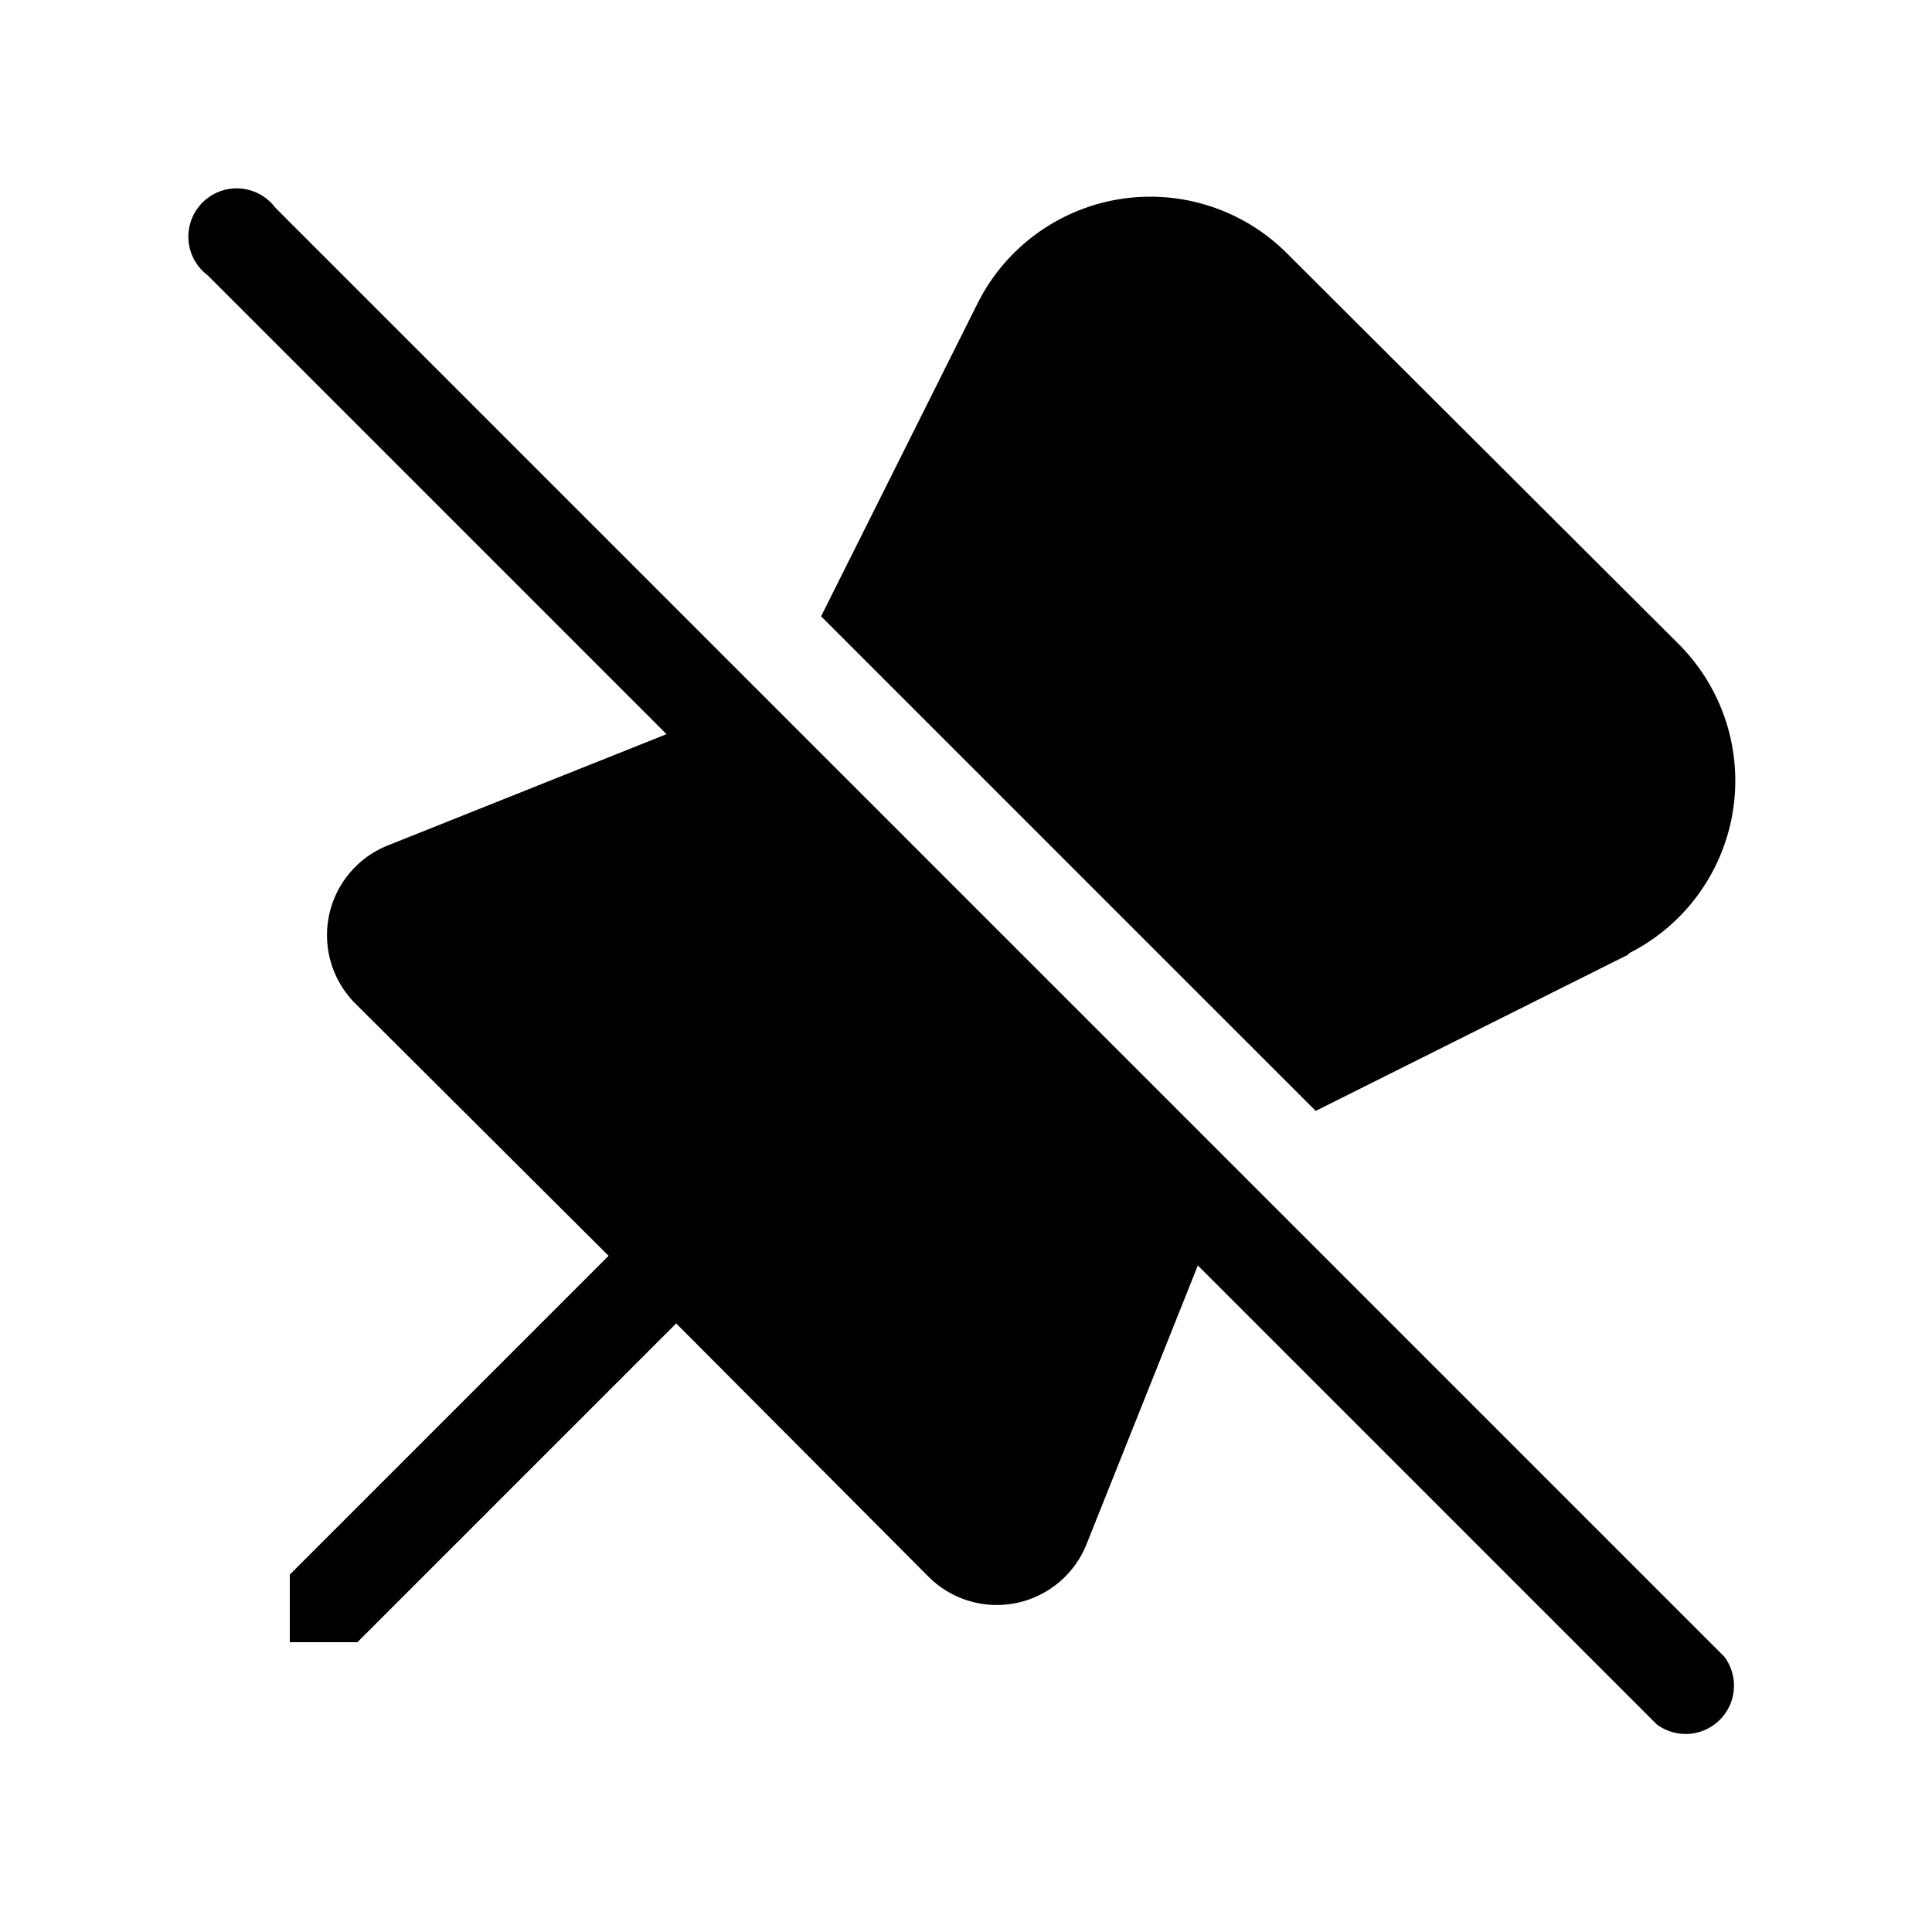 <svg width="20" height="20" viewBox="0 0 20 20" xmlns="http://www.w3.org/2000/svg"><path d="M2.85 2.15a.5.5 0 1 0-.7.7L6.9 7.6 4.02 8.75a1 1 0 0 0-.34 1.64L6.3 13 3 16.3v.7h.7L7 13.7l2.61 2.62a1 1 0 0 0 1.64-.34l1.15-2.88 4.75 4.75a.5.5 0 0 0 .7-.7l-15-15Zm14.01 7.73-3.24 1.62L8.5 6.38l1.62-3.24a2 2 0 0 1 3.2-.52l4.06 4.05a2 2 0 0 1-.52 3.2Z"/></svg>